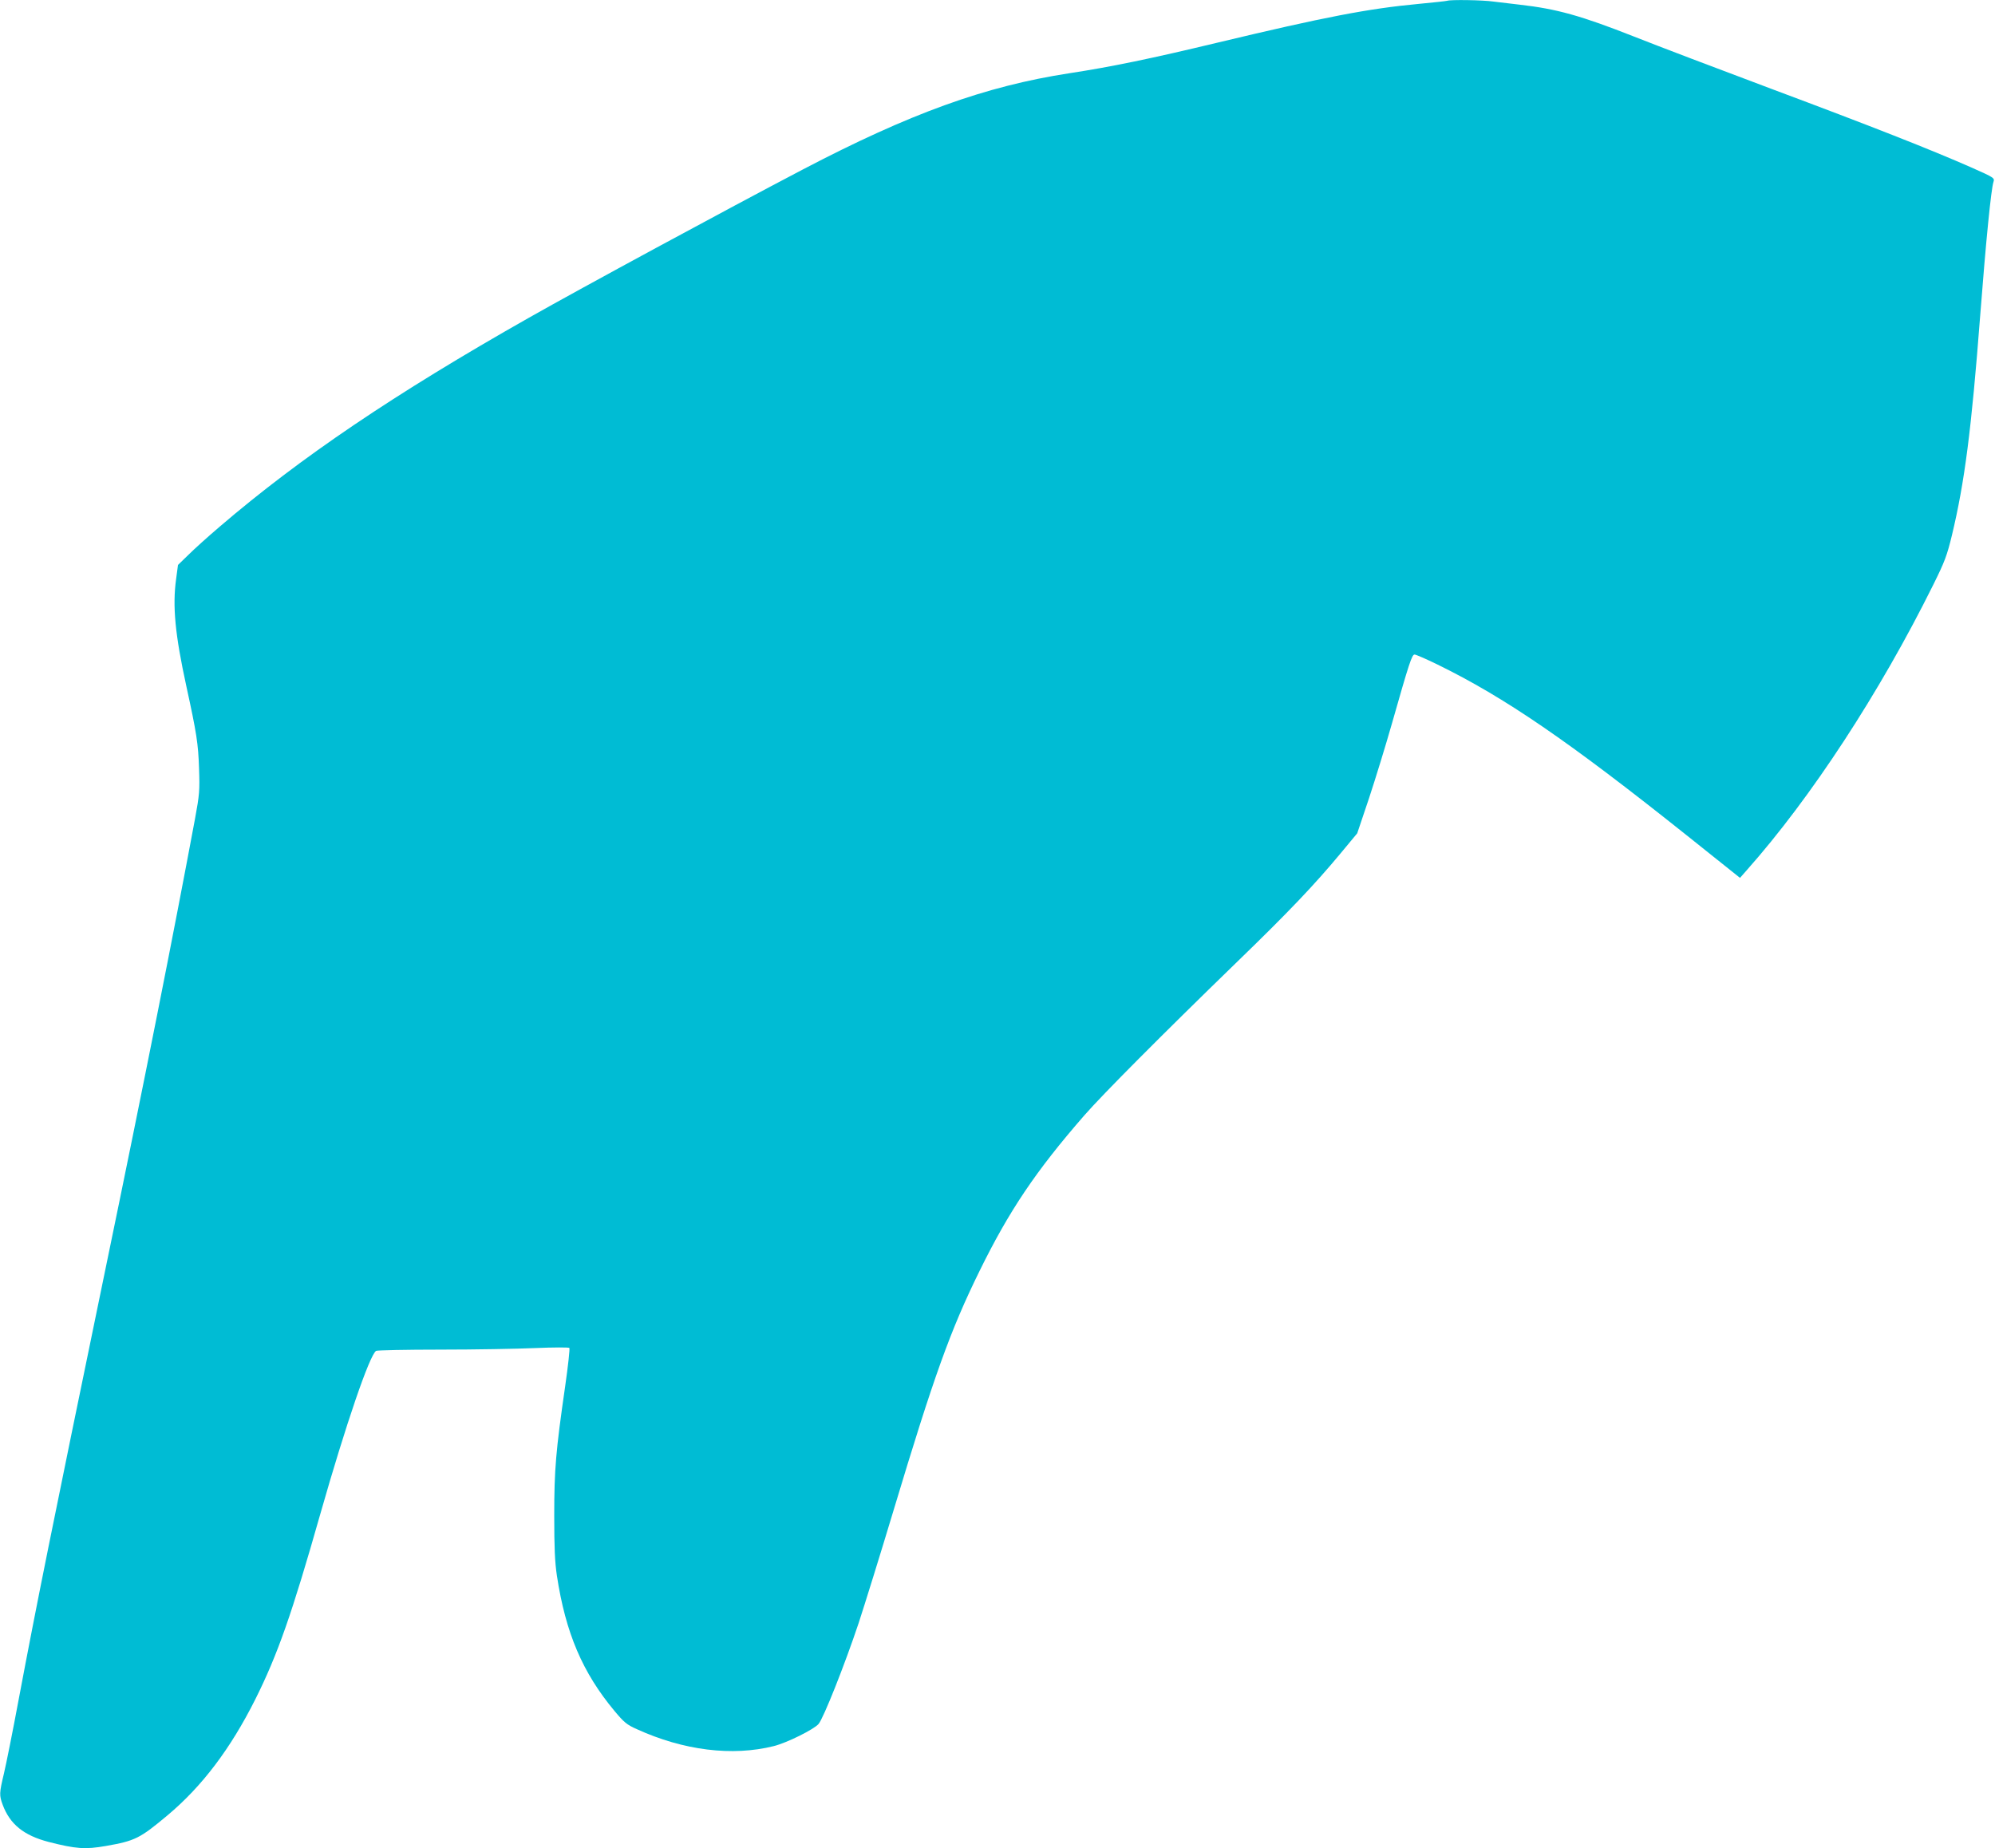 <?xml version="1.0" standalone="no"?>
<!DOCTYPE svg PUBLIC "-//W3C//DTD SVG 20010904//EN"
 "http://www.w3.org/TR/2001/REC-SVG-20010904/DTD/svg10.dtd">
<svg version="1.0" xmlns="http://www.w3.org/2000/svg"
 width="1280pt" height="1186pt" viewBox="0 0 1280 1186"
 preserveAspectRatio="xMidYMid meet">
<g transform="translate(0,1186) scale(0.1,-0.1)"
fill="#00bcd4" stroke="none">
<path d="M9285 11855 c-5 -2 -88 -11 -183 -20 -322 -30 -603 -84 -1292 -249
-425 -102 -675 -154 -949 -196 -540 -83 -1023 -258 -1711 -618 -489 -256
-1431 -766 -1755 -950 -865 -490 -1469 -899 -1985 -1341 -74 -63 -165 -145
-201 -181 l-67 -65 -12 -90 c-24 -173 -7 -356 66 -690 65 -298 76 -366 81
-525 5 -143 3 -168 -26 -325 -137 -735 -319 -1655 -581 -2920 -338 -1638 -434
-2112 -550 -2729 -38 -204 -81 -419 -95 -477 -30 -125 -30 -139 -8 -199 47
-126 135 -197 295 -239 176 -45 235 -49 367 -26 188 33 218 48 396 197 221
185 404 427 563 744 143 286 235 548 417 1189 163 572 316 1020 358 1047 6 4
192 8 412 8 220 0 495 5 610 10 116 5 214 5 218 1 4 -4 -8 -115 -27 -247 -60
-415 -70 -534 -70 -829 0 -208 4 -297 17 -385 56 -369 165 -623 370 -869 61
-73 79 -88 142 -116 300 -137 613 -176 880 -109 84 21 257 107 287 142 32 38
167 378 257 647 38 116 140 444 226 730 256 851 362 1148 550 1530 189 385
360 640 672 998 118 135 492 511 972 977 340 329 505 503 672 704 l107 129 76
226 c41 124 107 339 146 476 112 394 129 445 146 445 9 0 75 -29 147 -64 431
-211 839 -490 1594 -1092 l347 -277 43 49 c413 465 855 1142 1196 1830 75 151
89 189 121 321 81 338 125 677 181 1408 37 480 70 811 85 857 8 26 8 27 -143
94 -259 114 -637 263 -1282 504 -341 128 -737 278 -880 335 -340 134 -496 178
-735 205 -52 6 -128 15 -168 20 -70 10 -276 13 -297 5z"/>
</g>
</svg>

